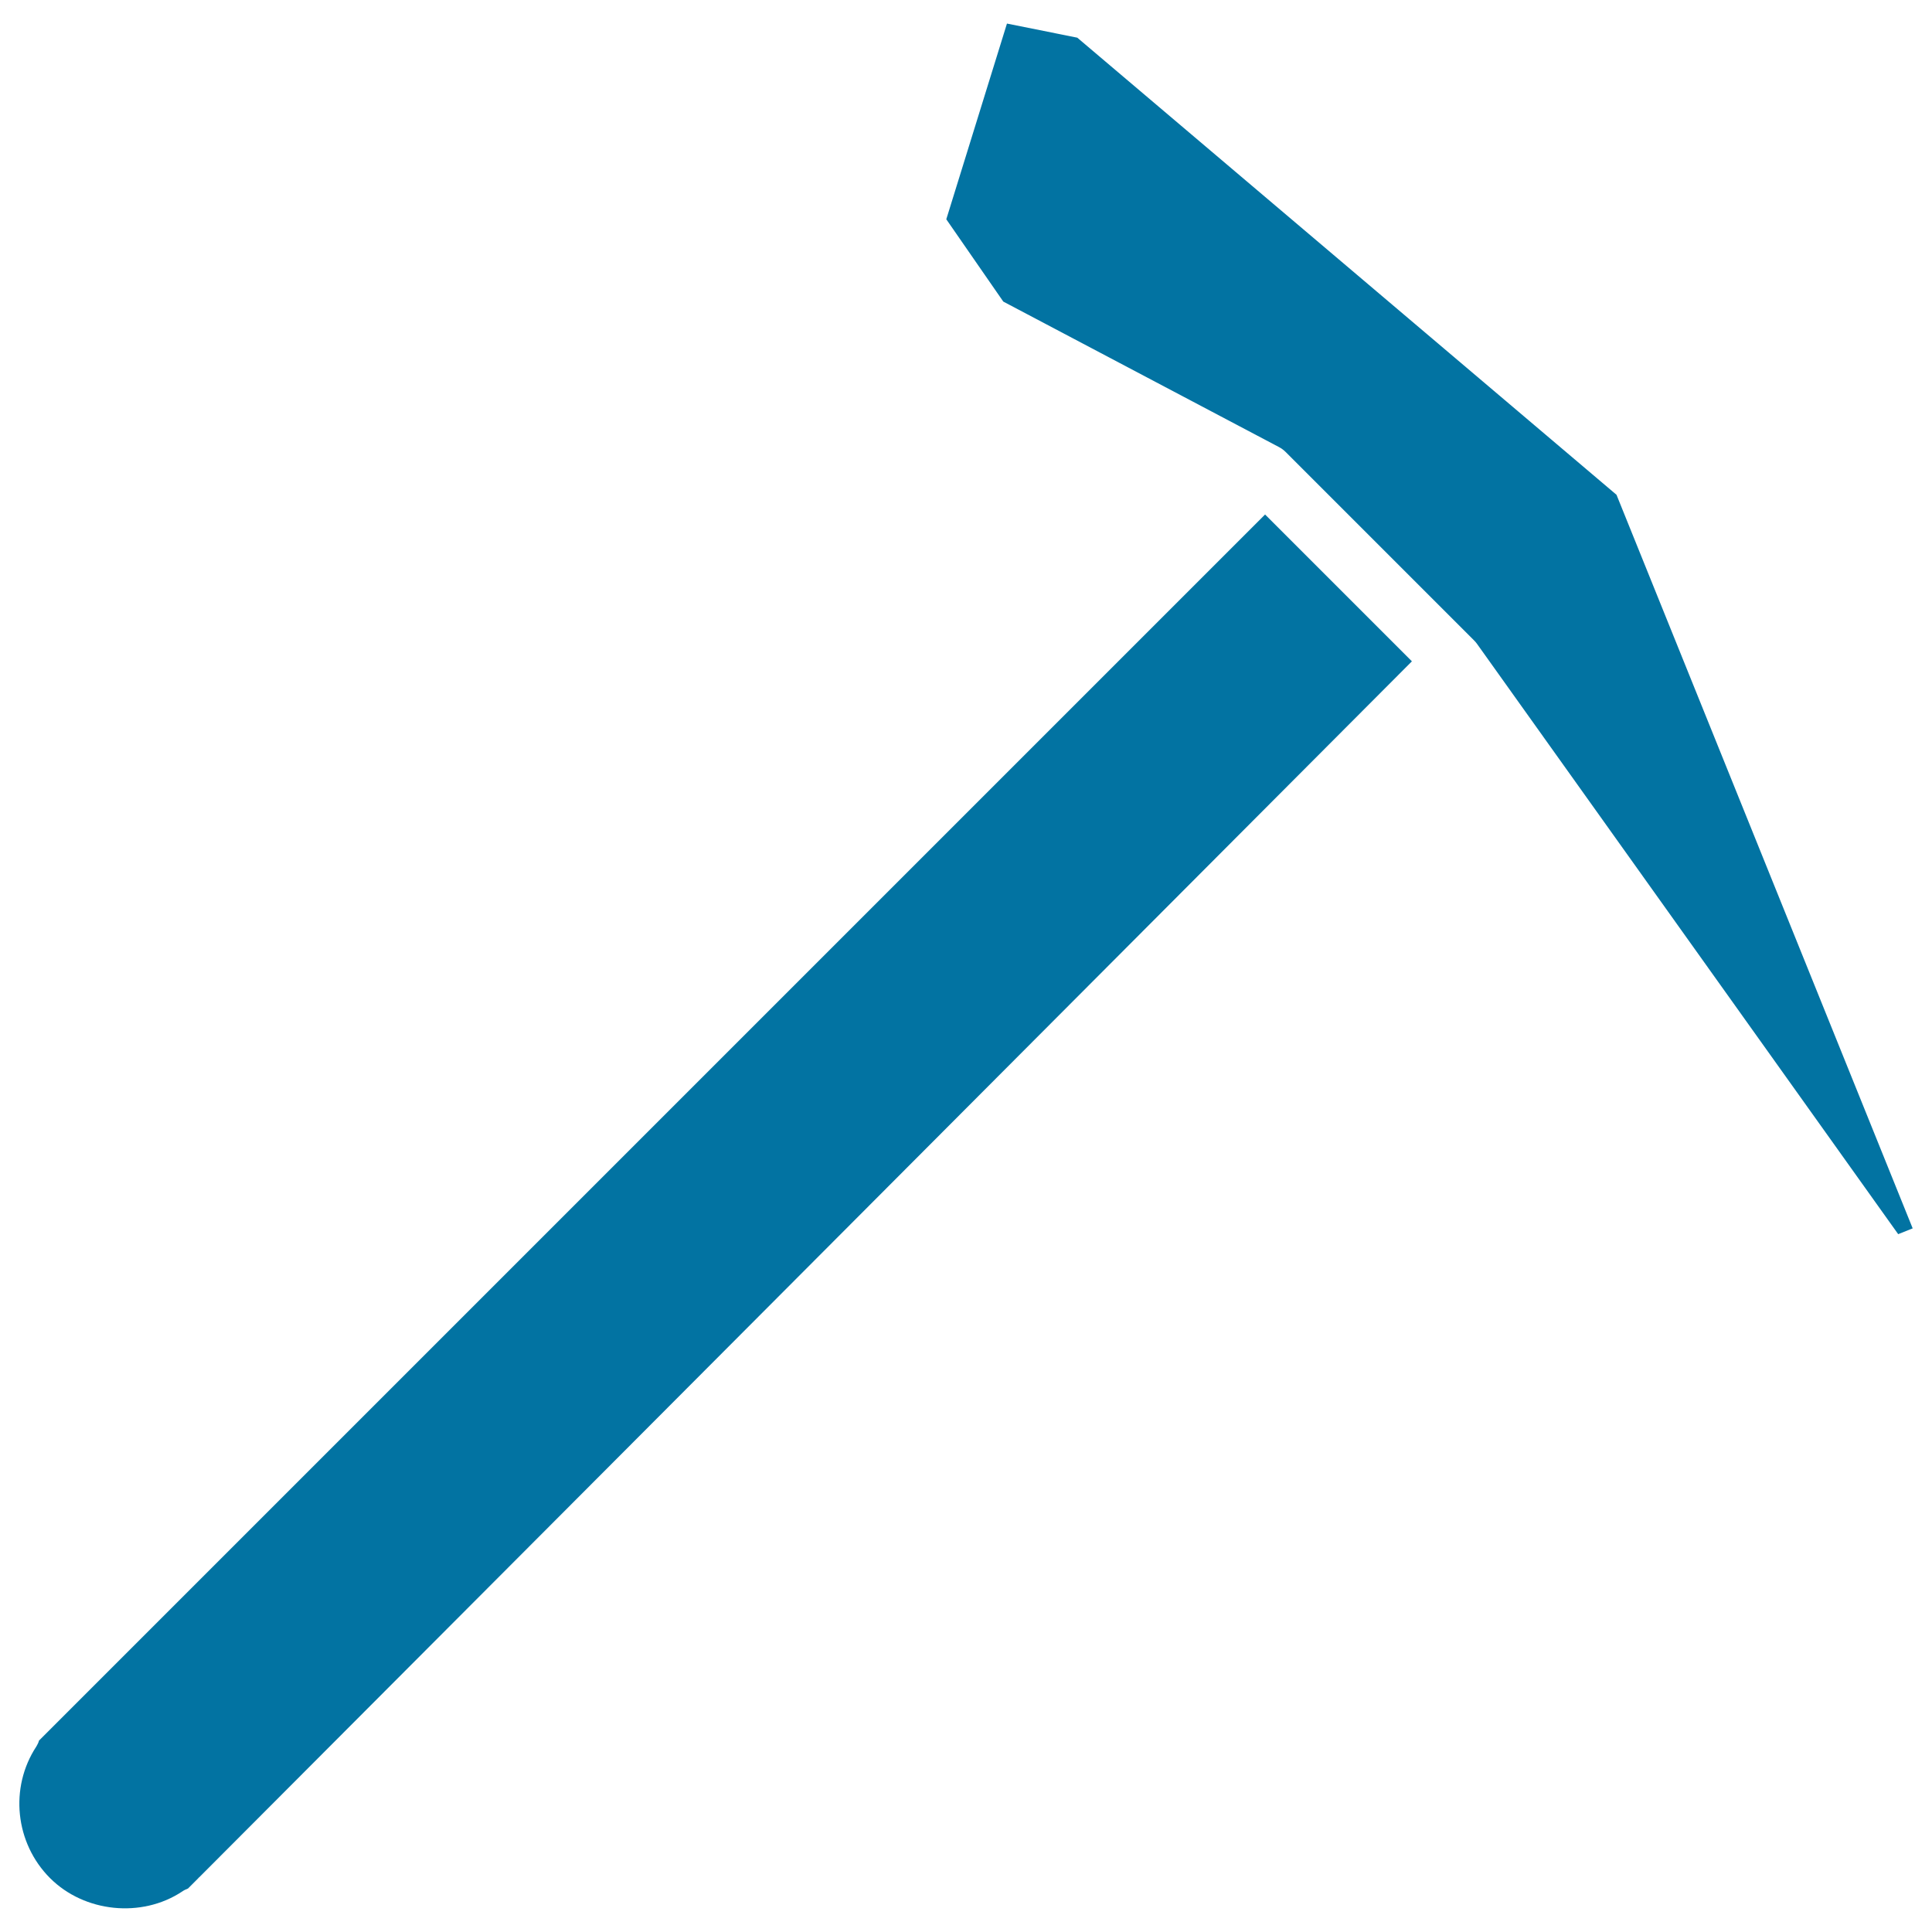 <svg xmlns="http://www.w3.org/2000/svg" viewBox="0 0 1000 1000" style="fill:#0273a2">
<title>Pick Hammer Outline SVG icon</title>
<g><path d="M103.2,971.6c-0.3,0.2-0.5,0.4-0.7,0.7l-5.2,5.2c-1.1,0.4-2.1,0.9-3.1,1.6c-20.9,13.8-50.5,10.8-68.3-7c-18.1-18.1-21.1-46.8-7.1-68.1c0.6-1,1.1-2,1.4-3.1l634.6-634.6l38.6,38.6l37.4,37.4C469.2,604.7,114.6,960.2,103.2,971.6z"/><path d="M982.5,638.8L764.6,333.4c-0.5-0.7-1-1.3-1.6-1.9L665.5,234c-1.1-1.1-2.3-2-3.7-2.7l-142.5-75.2l-29.5-42.6l31.4-101.3l36.4,7.3l279.1,236.6L990,635.8L982.5,638.8z"/></g>
</svg>